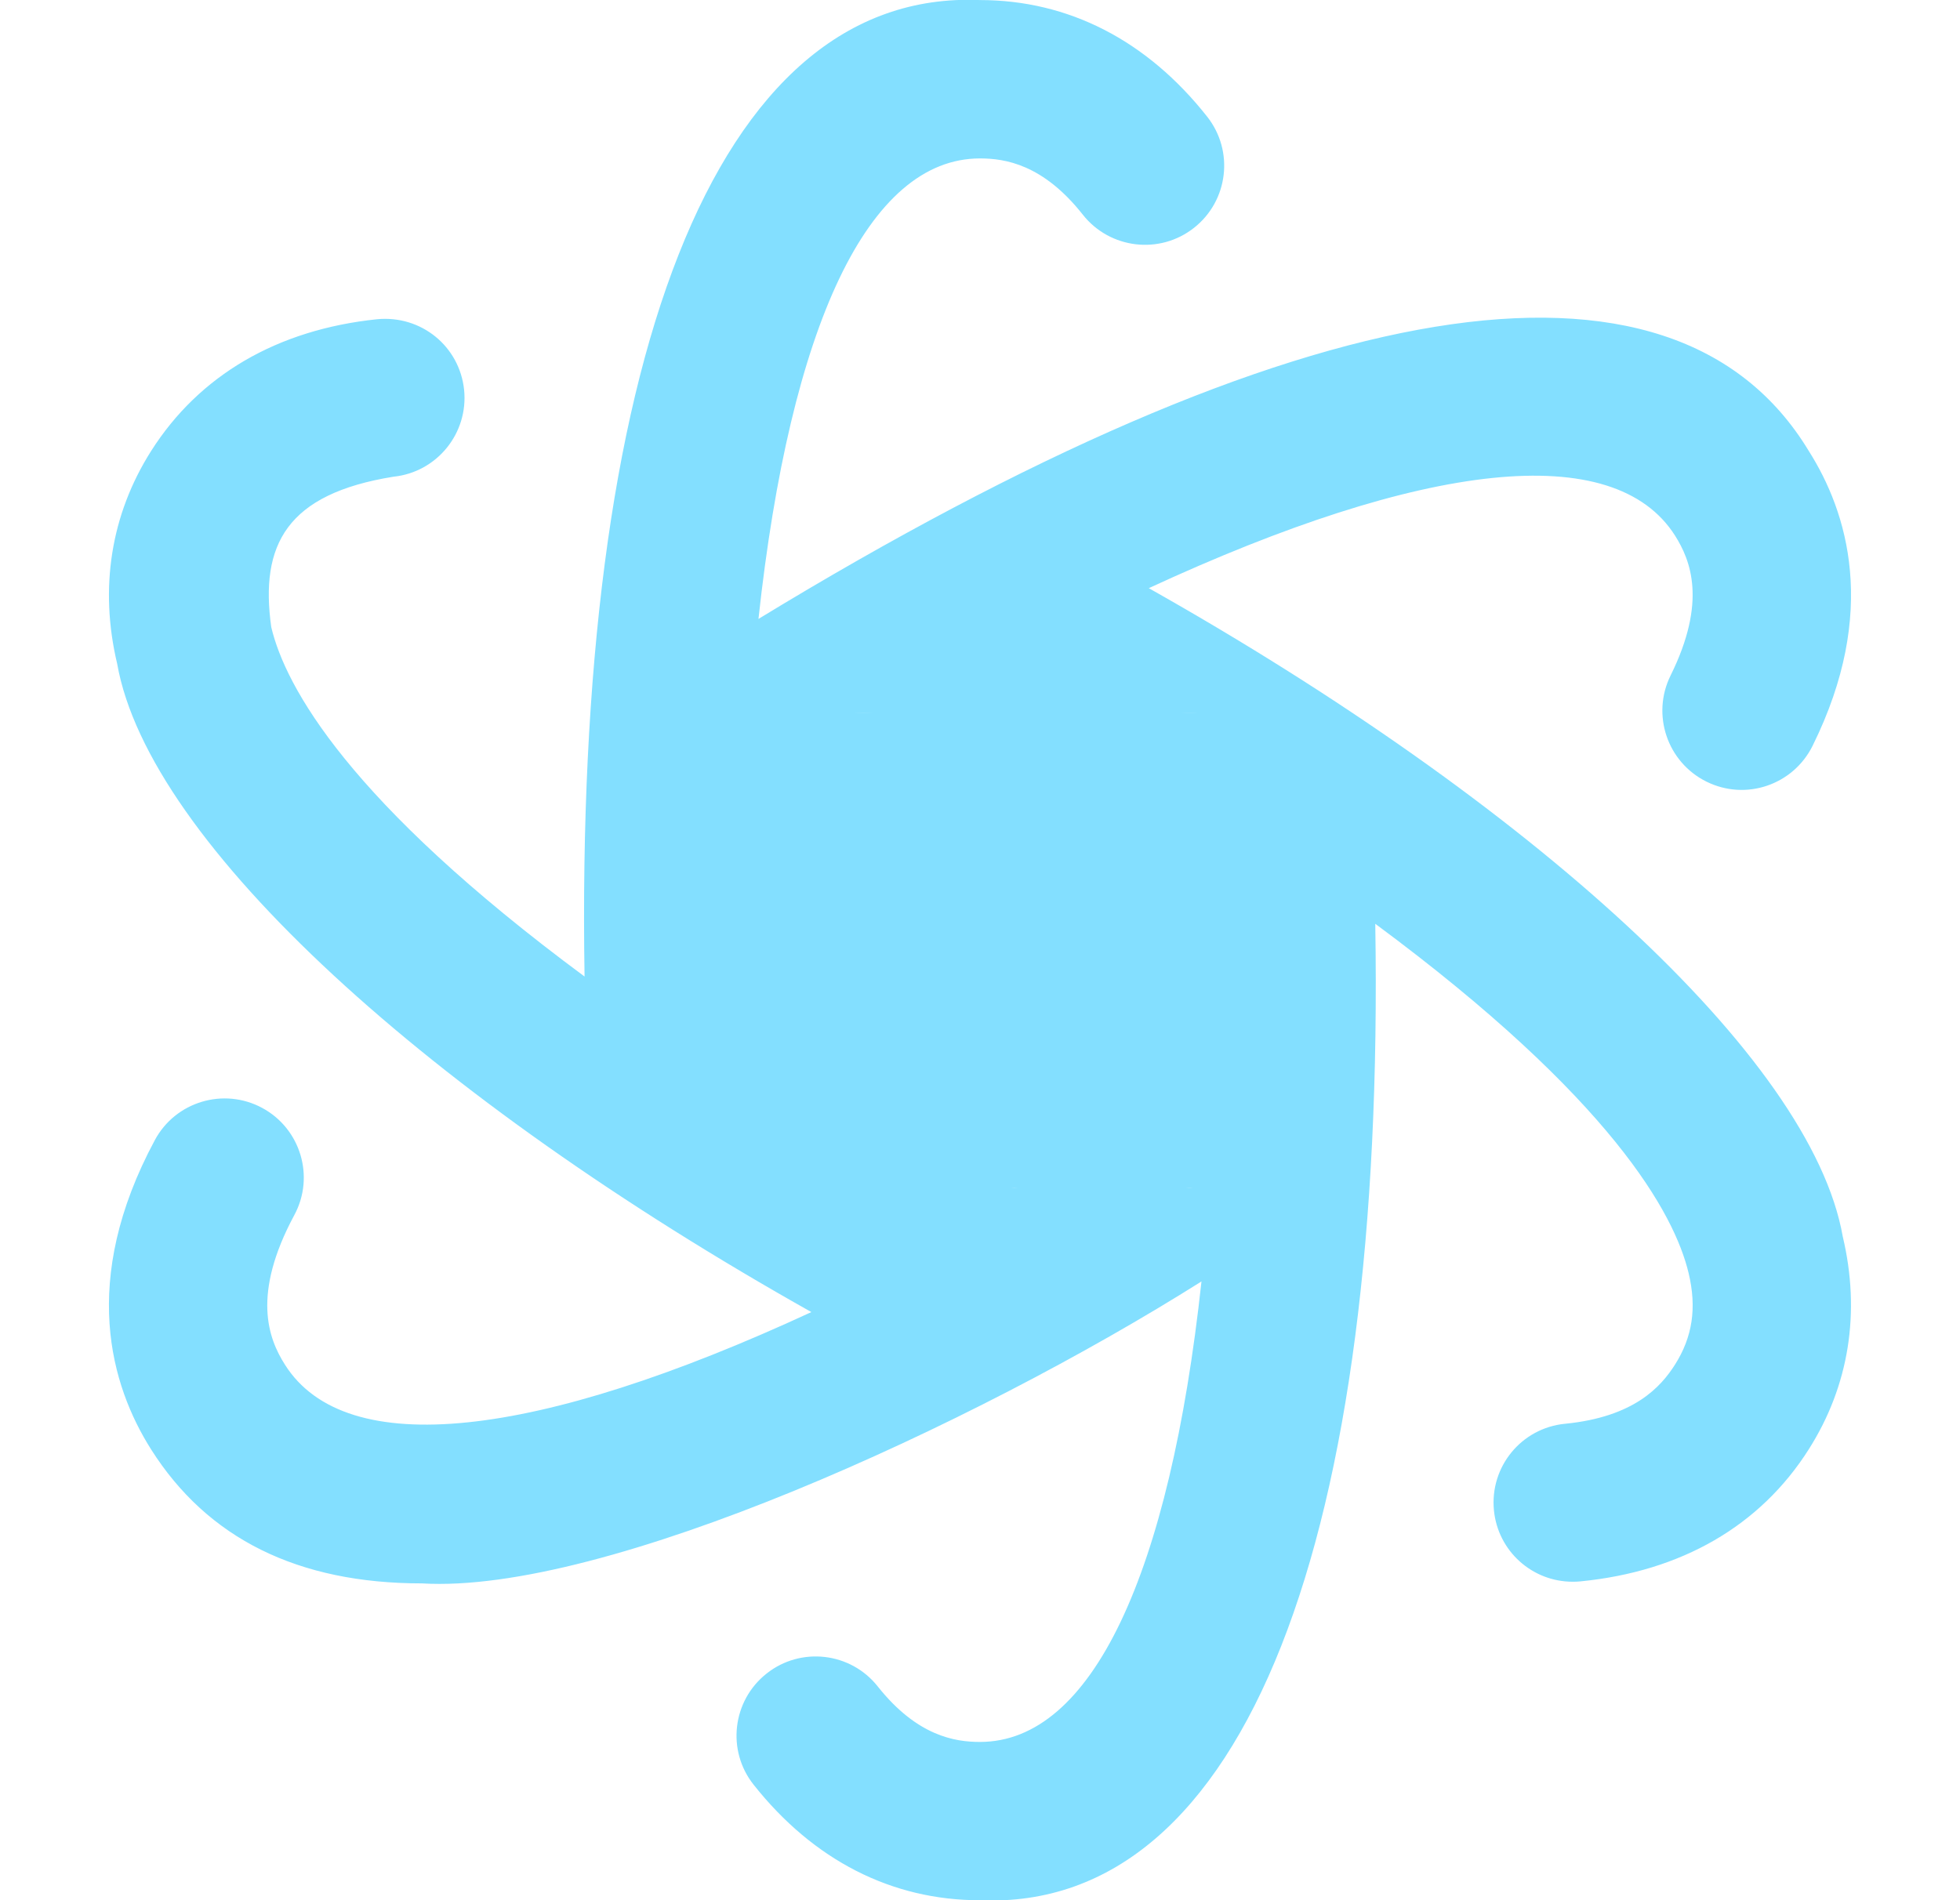 <svg width="33" height="32" viewBox="0 0 33 32" fill="none" xmlns="http://www.w3.org/2000/svg">
<g clip-path="url(#clip0_4_347)">
<path d="M31.026 20.824C30.495 17.797 25.747 13.515 19.342 9.905C23.982 7.757 27.175 7.399 28.203 9.021C28.465 9.437 28.743 10.132 28.127 11.376C27.801 12.036 28.071 12.836 28.731 13.163C29.394 13.492 30.191 13.219 30.518 12.56C31.634 10.304 31.101 8.616 30.455 7.596C28.154 3.787 21.861 4.883 12.77 10.423C13.306 5.483 14.618 2.668 16.499 2.668C16.922 2.668 17.562 2.767 18.231 3.615C18.686 4.192 19.525 4.293 20.103 3.837C20.682 3.381 20.781 2.543 20.325 1.965C19.313 0.681 17.99 0.001 16.499 0.001C12.015 -0.189 9.675 6.135 9.842 16.445C5.862 13.499 4.805 11.563 4.567 10.561C4.373 9.173 4.827 8.317 6.625 8.028C7.357 7.952 7.889 7.296 7.814 6.564C7.737 5.832 7.093 5.305 6.349 5.376C4.667 5.551 3.353 6.319 2.543 7.597C1.866 8.667 1.67 9.904 1.973 11.179C2.505 14.203 7.251 18.496 13.661 22.096C9.018 24.245 5.822 24.604 4.797 22.981C4.519 22.543 4.234 21.804 4.955 20.463C5.305 19.815 5.061 19.005 4.413 18.657C3.766 18.309 2.955 18.551 2.607 19.2C1.333 21.571 1.869 23.34 2.543 24.407C3.495 25.912 5.018 26.665 7.101 26.665C10.178 26.851 16.367 24.016 20.229 21.58C19.693 26.52 18.381 29.335 16.499 29.335C16.079 29.335 15.442 29.237 14.778 28.4C14.321 27.823 13.481 27.727 12.906 28.184C12.329 28.641 12.231 29.481 12.69 30.057C13.698 31.329 15.015 32.001 16.499 32.001C20.983 32.192 23.325 25.868 23.155 15.557C27.137 18.504 28.193 20.44 28.431 21.441C28.57 22.025 28.497 22.513 28.202 22.98C27.965 23.353 27.515 23.863 26.349 23.977C25.615 24.049 25.081 24.701 25.153 25.435C25.221 26.124 25.799 26.637 26.478 26.637C26.521 26.637 26.565 26.636 26.61 26.631C28.31 26.464 29.639 25.695 30.455 24.405C31.133 23.336 31.329 22.099 31.026 20.824ZM17.078 20C16.741 20 16.439 19.792 16.321 19.476L15.851 18.231H13.207L12.738 19.473C12.619 19.788 12.318 19.997 11.981 19.997H11.977C11.41 19.997 11.019 19.429 11.221 18.9L13.605 12.643C13.753 12.256 14.123 12 14.537 12C14.95 12 15.323 12.257 15.47 12.645L17.833 18.905C18.033 19.435 17.642 20 17.075 20H17.078ZM20.853 19.176C20.853 19.631 20.483 20 20.029 20C19.574 20 19.205 19.631 19.205 19.176V12.825C19.205 12.371 19.574 12.001 20.029 12.001C20.483 12.001 20.853 12.371 20.853 12.825V19.176ZM14.537 14.743L15.243 16.615H13.825L14.538 14.743H14.537Z" fill="#83DFFF"/>
<rect x="10.5" y="12" width="11" height="8" fill="#83DFFF"/>
</g>
<defs>
<clipPath id="clip0_4_347">
<rect width="32" height="32" fill="white" transform="translate(0.5)"/>
</clipPath>
</defs>
</svg>
